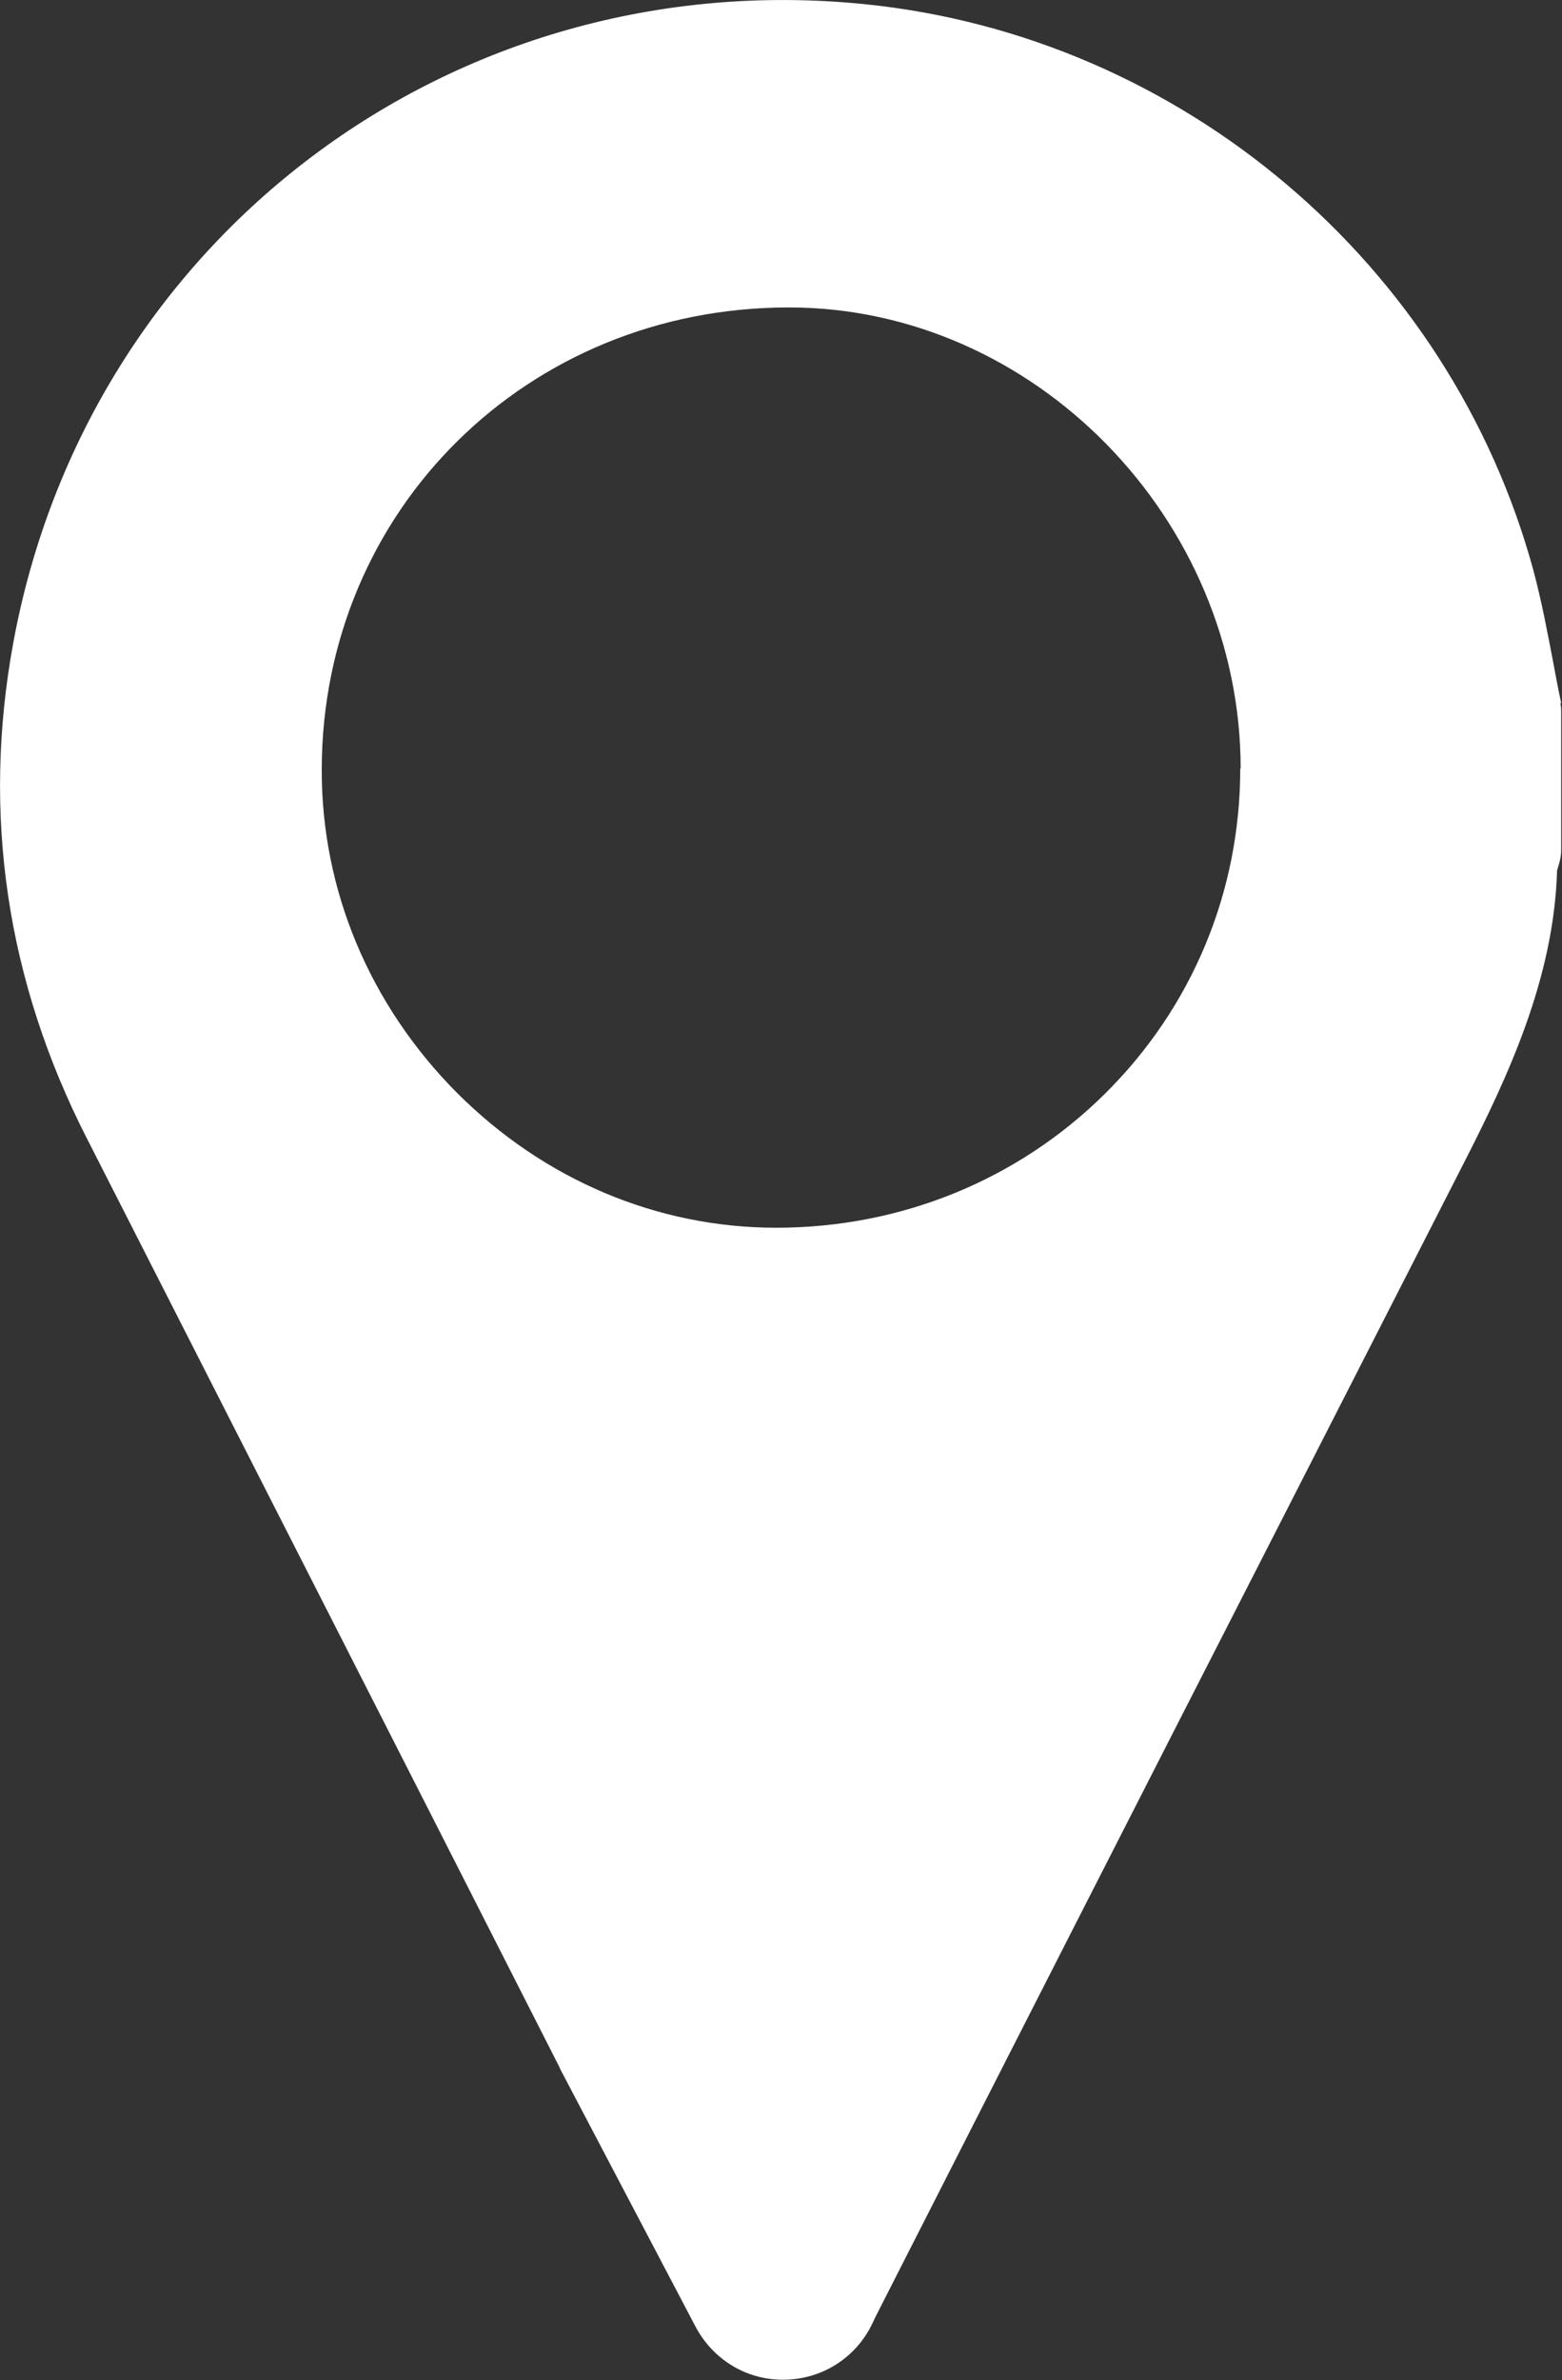 <svg xmlns="http://www.w3.org/2000/svg" id="Layer_2" data-name="Layer 2" viewBox="0 0 37.77 57.52"><rect x="0" y="0" width="37.77" height="57.52" fill="#333333" stroke="none"/><defs><style>      .cls-1 {        fill: #fff;        stroke-width: 0px;      }    </style></defs><g id="Layer_1-2" data-name="Layer 1"><path class="cls-1" d="M37.75,16.99c-.07-.32-.13-.65-.19-.97-.14-.73-.28-1.48-.48-2.23C35.06,6.37,28.56.87,20.9.1,10.97-.9,2.12,5.74.32,15.54c-.76,4.14-.16,8.17,1.78,11.97,2.74,5.38,5.48,10.76,8.22,16.14l3.22,6.33s0,0,0,.01l3.28,6.24c.42.79,1.22,1.28,2.11,1.28,0,0,.02,0,.03,0,.91-.01,1.72-.52,2.12-1.33l.09-.19c3.15-6.19,6.3-12.37,9.46-18.55l4.8-9.4c1.03-2.02,2.14-4.39,2.22-6.98,0,0,0-.01,0-.02l.05-.17c.03-.1.05-.21.05-.32v-3.32c0-.08,0-.16-.02-.23ZM29.99,18.57c0,2.98-1.16,5.77-3.27,7.86-2.11,2.09-4.94,3.24-7.95,3.24h0c-2.88,0-5.62-1.16-7.72-3.26-2.11-2.12-3.28-4.9-3.27-7.82.01-6.26,4.97-11.16,11.29-11.16h.01c5.92,0,10.92,5.11,10.92,11.15Z"></path></g></svg>